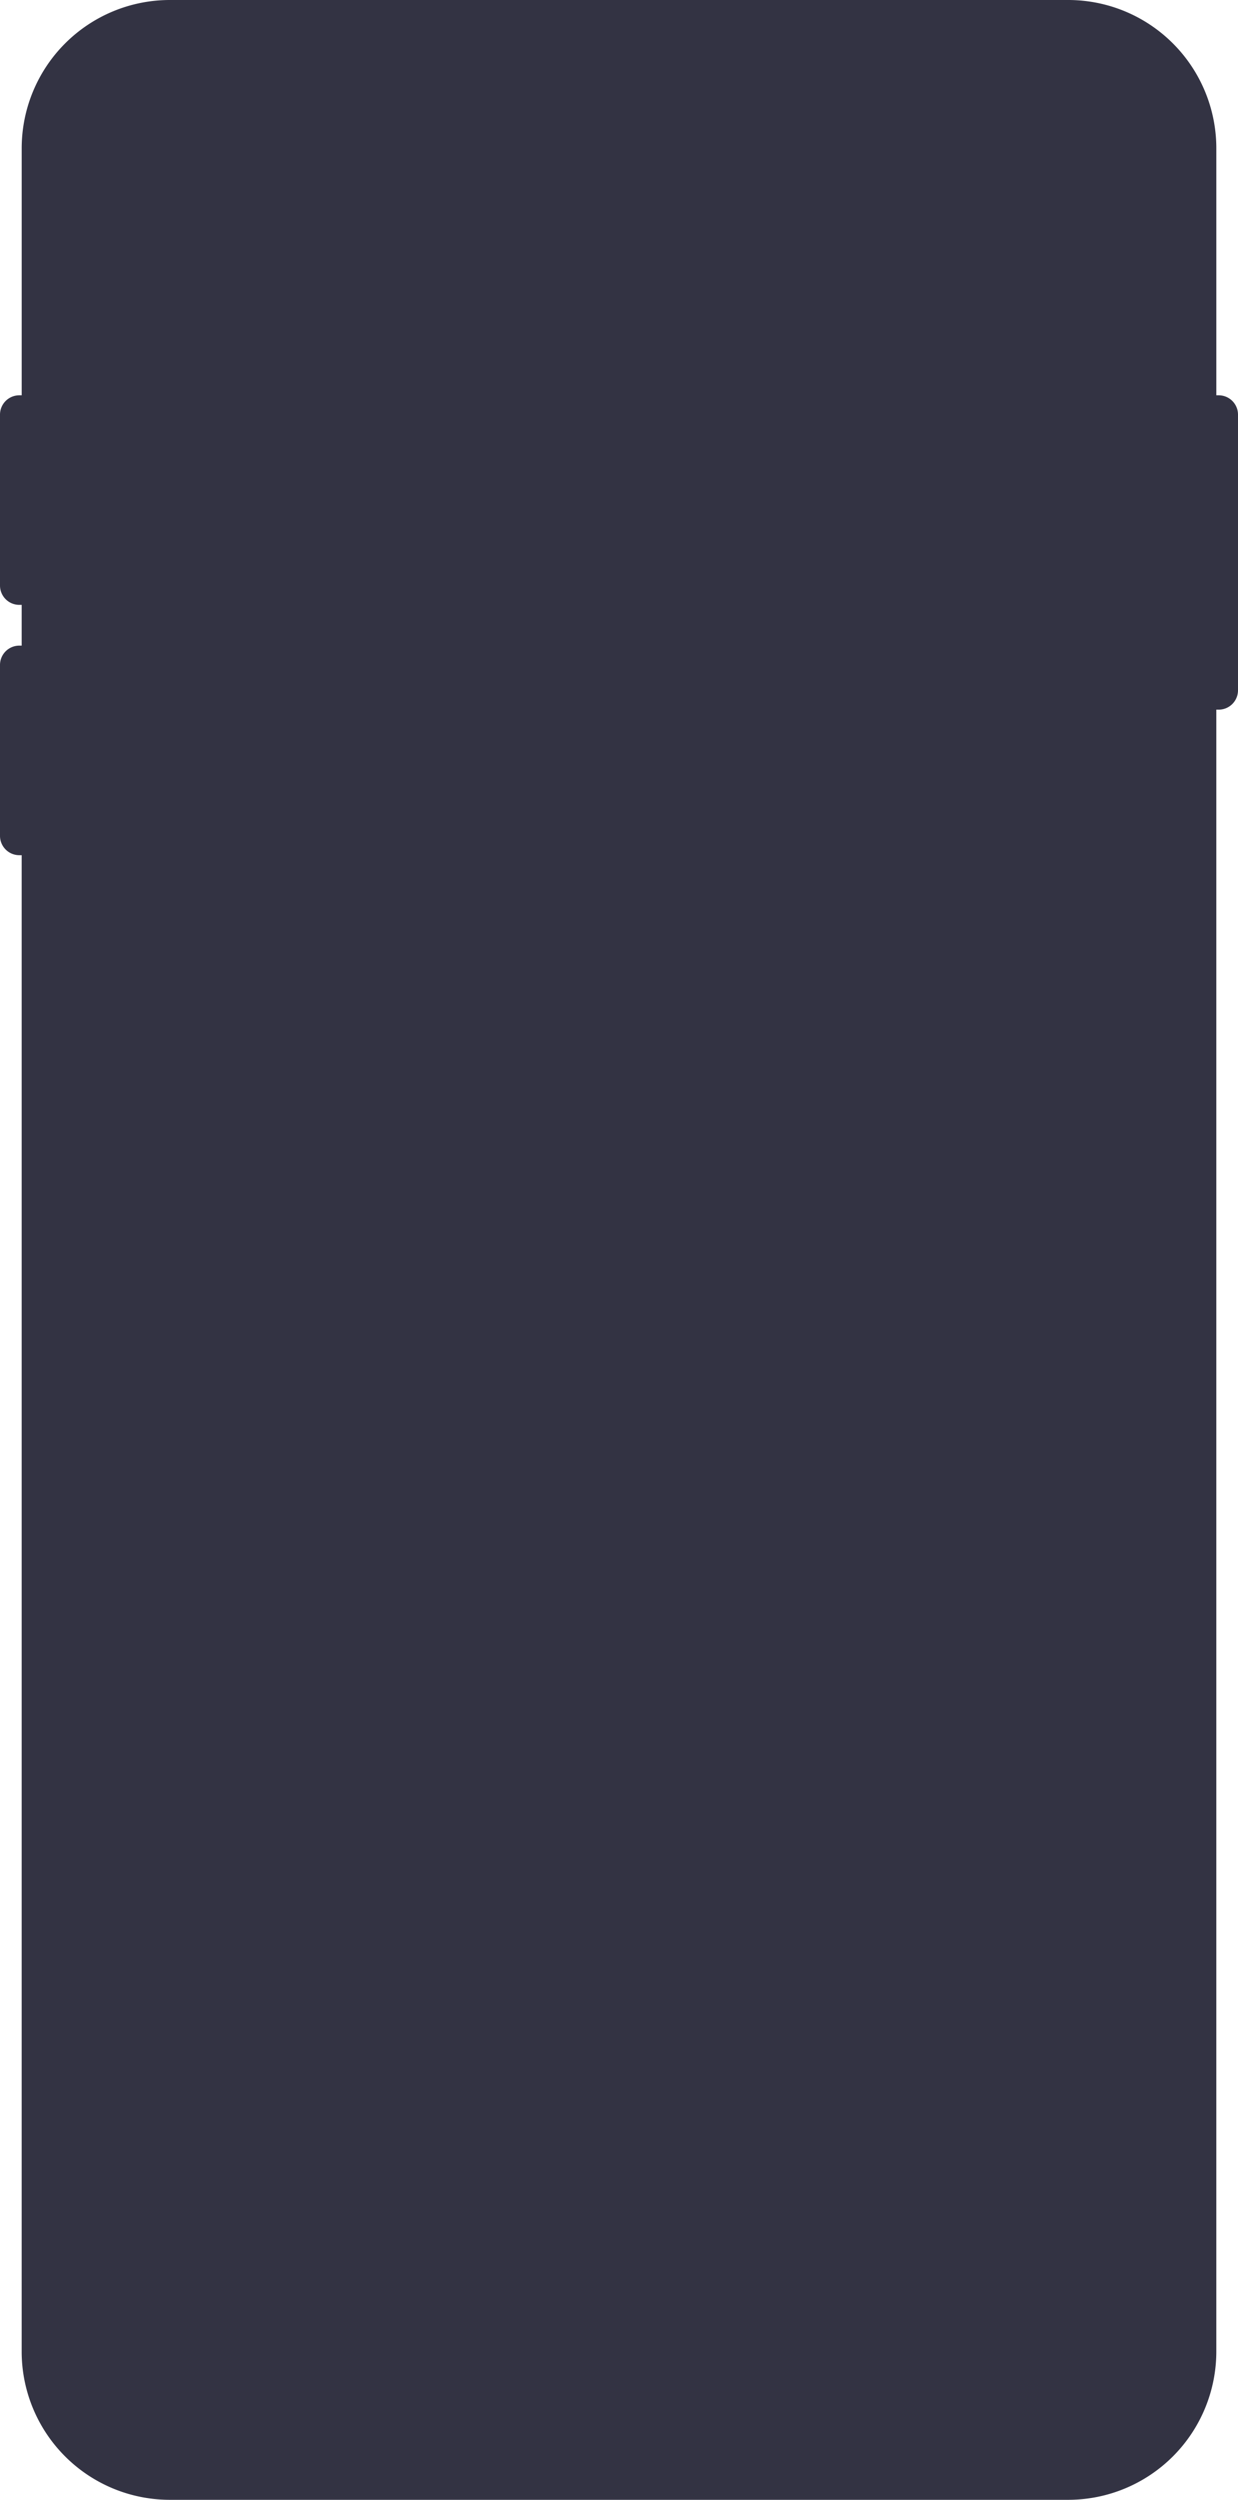 <svg xmlns="http://www.w3.org/2000/svg" viewBox="0 0 1064 2147"><defs><style>.cls-1{fill:#333343;}</style></defs><g id="Layer_2" data-name="Layer 2"><g id="&#x421;&#x43B;&#x43E;&#x439;_2" data-name="&#x421;&#x43B;&#x43E;&#x439; 2"><path class="cls-1" d="M1047.37,339.5h-2V127.36A127.36,127.36,0,0,0,918,0H146A127.36,127.36,0,0,0,18.65,127.36V339.5h-2A16.62,16.62,0,0,0,0,356.13V502.87A16.62,16.62,0,0,0,16.63,519.5h2v35h-2A16.62,16.62,0,0,0,0,571.13V717.87A16.62,16.62,0,0,0,16.63,734.5h2V2019.64A127.36,127.36,0,0,0,146,2147H918a127.36,127.36,0,0,0,127.36-127.36V609.5h2A16.62,16.62,0,0,0,1064,592.87V356.13A16.62,16.62,0,0,0,1047.37,339.5Z"></path><rect class="cls-1" x="55.71" y="31.5" width="952.58" height="2084" rx="103.44"></rect></g></g></svg>